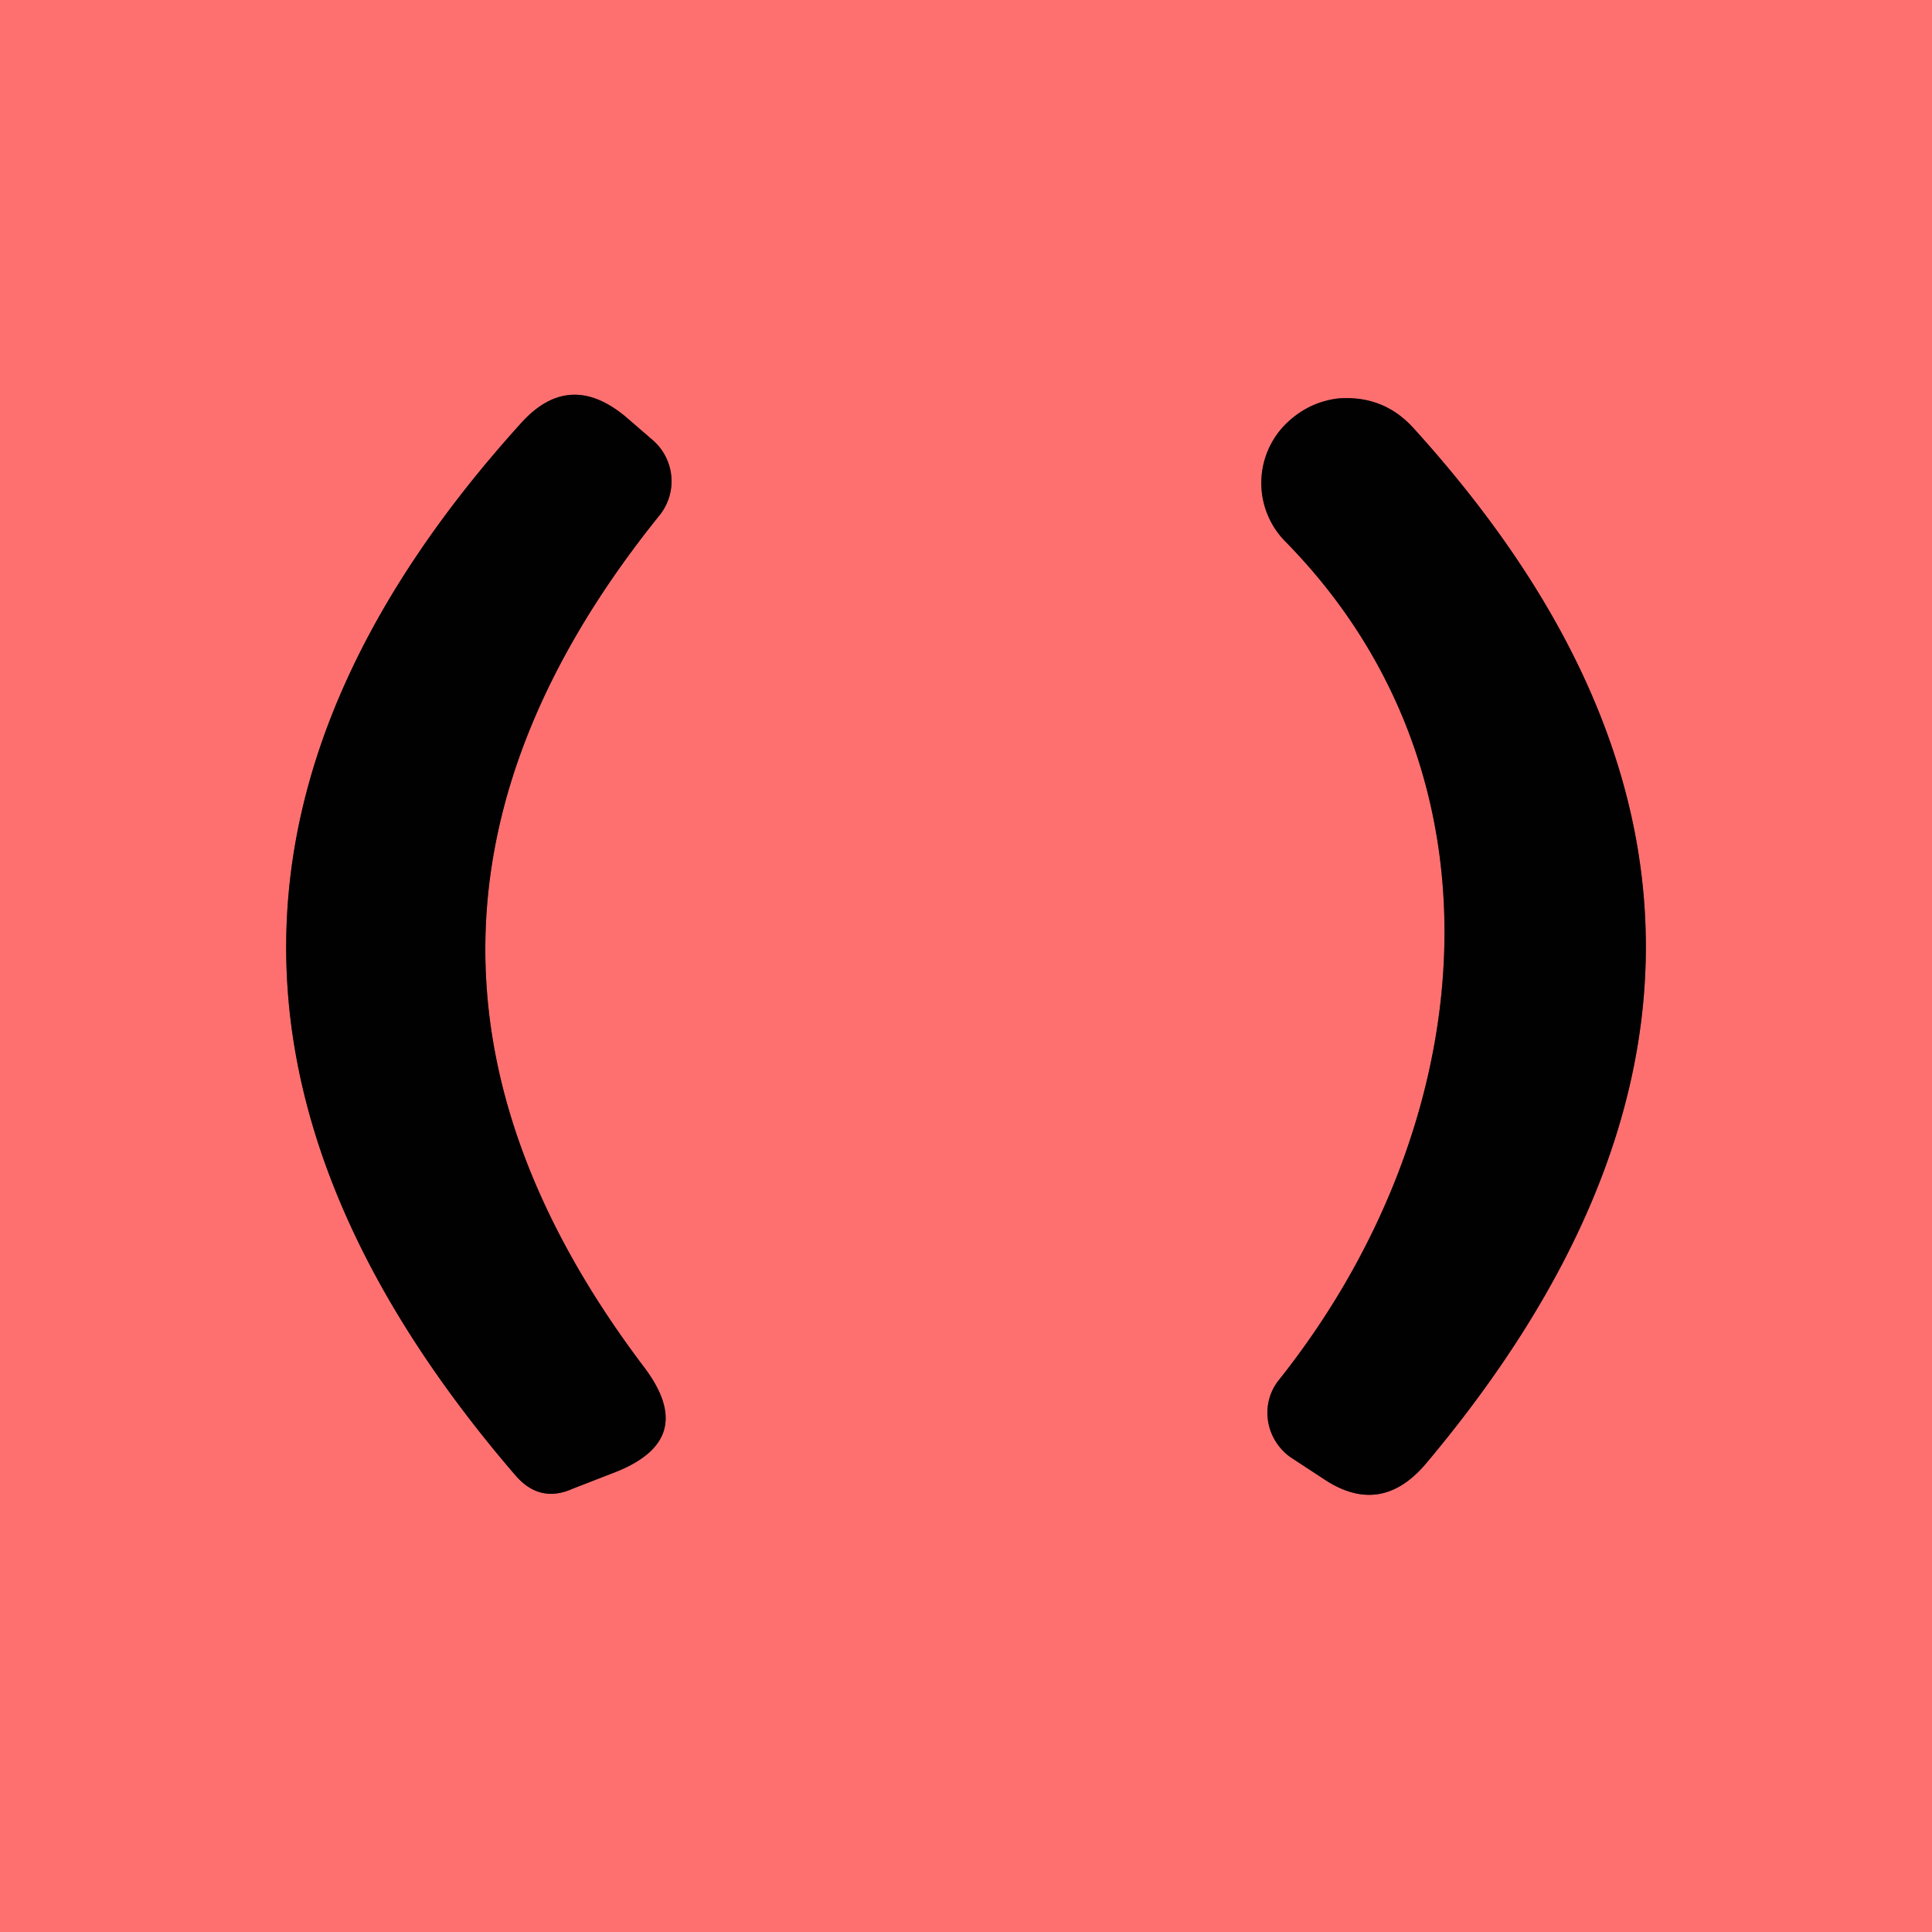 <?xml version="1.0" encoding="UTF-8" standalone="no"?>
<!DOCTYPE svg PUBLIC "-//W3C//DTD SVG 1.1//EN" "http://www.w3.org/Graphics/SVG/1.1/DTD/svg11.dtd">
<svg xmlns="http://www.w3.org/2000/svg" version="1.1" viewBox="0.00 0.00 16.00 16.00">
<g stroke-width="2.00" fill="none" stroke-linecap="butt">
<path stroke="#803939" vector-effect="non-scaling-stroke" d="
  M 5.34 11.33
  Q 2.64 7.77 5.46 4.27
  A 0.45 0.45 0.0 0 0 5.40 3.64
  L 5.18 3.45
  Q 4.71 3.06 4.31 3.51
  Q 0.45 7.78 4.27 12.22
  Q 4.47 12.45 4.74 12.33
  L 5.10 12.19
  Q 5.78 11.92 5.34 11.33"
/>
<path stroke="#803939" vector-effect="non-scaling-stroke" d="
  M 10.65 4.49
  C 12.57 6.45 12.24 9.36 10.59 11.43
  A 0.45 0.44 36.4 0 0 10.69 12.07
  L 10.95 12.24
  Q 11.43 12.57 11.81 12.12
  Q 15.50 7.73 11.71 3.55
  Q 11.46 3.27 11.08 3.30
  Q 10.84 3.33 10.66 3.50
  A 0.69 0.69 0.0 0 0 10.65 4.49"
/>
</g>
<path fill="#fe7070" d="
  M 0.00 0.00
  L 16.00 0.00
  L 16.00 16.00
  L 0.00 16.00
  L 0.00 0.00
  Z
  M 5.34 11.33
  Q 2.64 7.77 5.46 4.27
  A 0.45 0.45 0.0 0 0 5.40 3.64
  L 5.18 3.45
  Q 4.71 3.06 4.31 3.51
  Q 0.45 7.78 4.27 12.22
  Q 4.47 12.45 4.74 12.33
  L 5.10 12.19
  Q 5.78 11.92 5.34 11.33
  Z
  M 10.65 4.49
  C 12.57 6.45 12.24 9.36 10.59 11.43
  A 0.45 0.44 36.4 0 0 10.69 12.07
  L 10.95 12.24
  Q 11.43 12.57 11.81 12.12
  Q 15.50 7.73 11.71 3.55
  Q 11.46 3.27 11.08 3.30
  Q 10.84 3.33 10.66 3.50
  A 0.69 0.69 0.0 0 0 10.65 4.49
  Z"
/>
<path fill="#010101" d="
  M 5.34 11.33
  Q 5.78 11.92 5.10 12.19
  L 4.74 12.33
  Q 4.47 12.45 4.27 12.22
  Q 0.45 7.78 4.31 3.51
  Q 4.71 3.06 5.18 3.45
  L 5.40 3.64
  A 0.45 0.45 0.0 0 1 5.46 4.27
  Q 2.64 7.77 5.34 11.33
  Z"
/>
<path fill="#010101" d="
  M 10.59 11.43
  C 12.24 9.36 12.57 6.45 10.65 4.49
  A 0.69 0.69 0.0 0 1 10.66 3.50
  Q 10.84 3.33 11.08 3.30
  Q 11.46 3.27 11.71 3.55
  Q 15.50 7.73 11.81 12.12
  Q 11.43 12.57 10.95 12.24
  L 10.69 12.07
  A 0.45 0.44 36.4 0 1 10.59 11.43
  Z"
/>
</svg>
